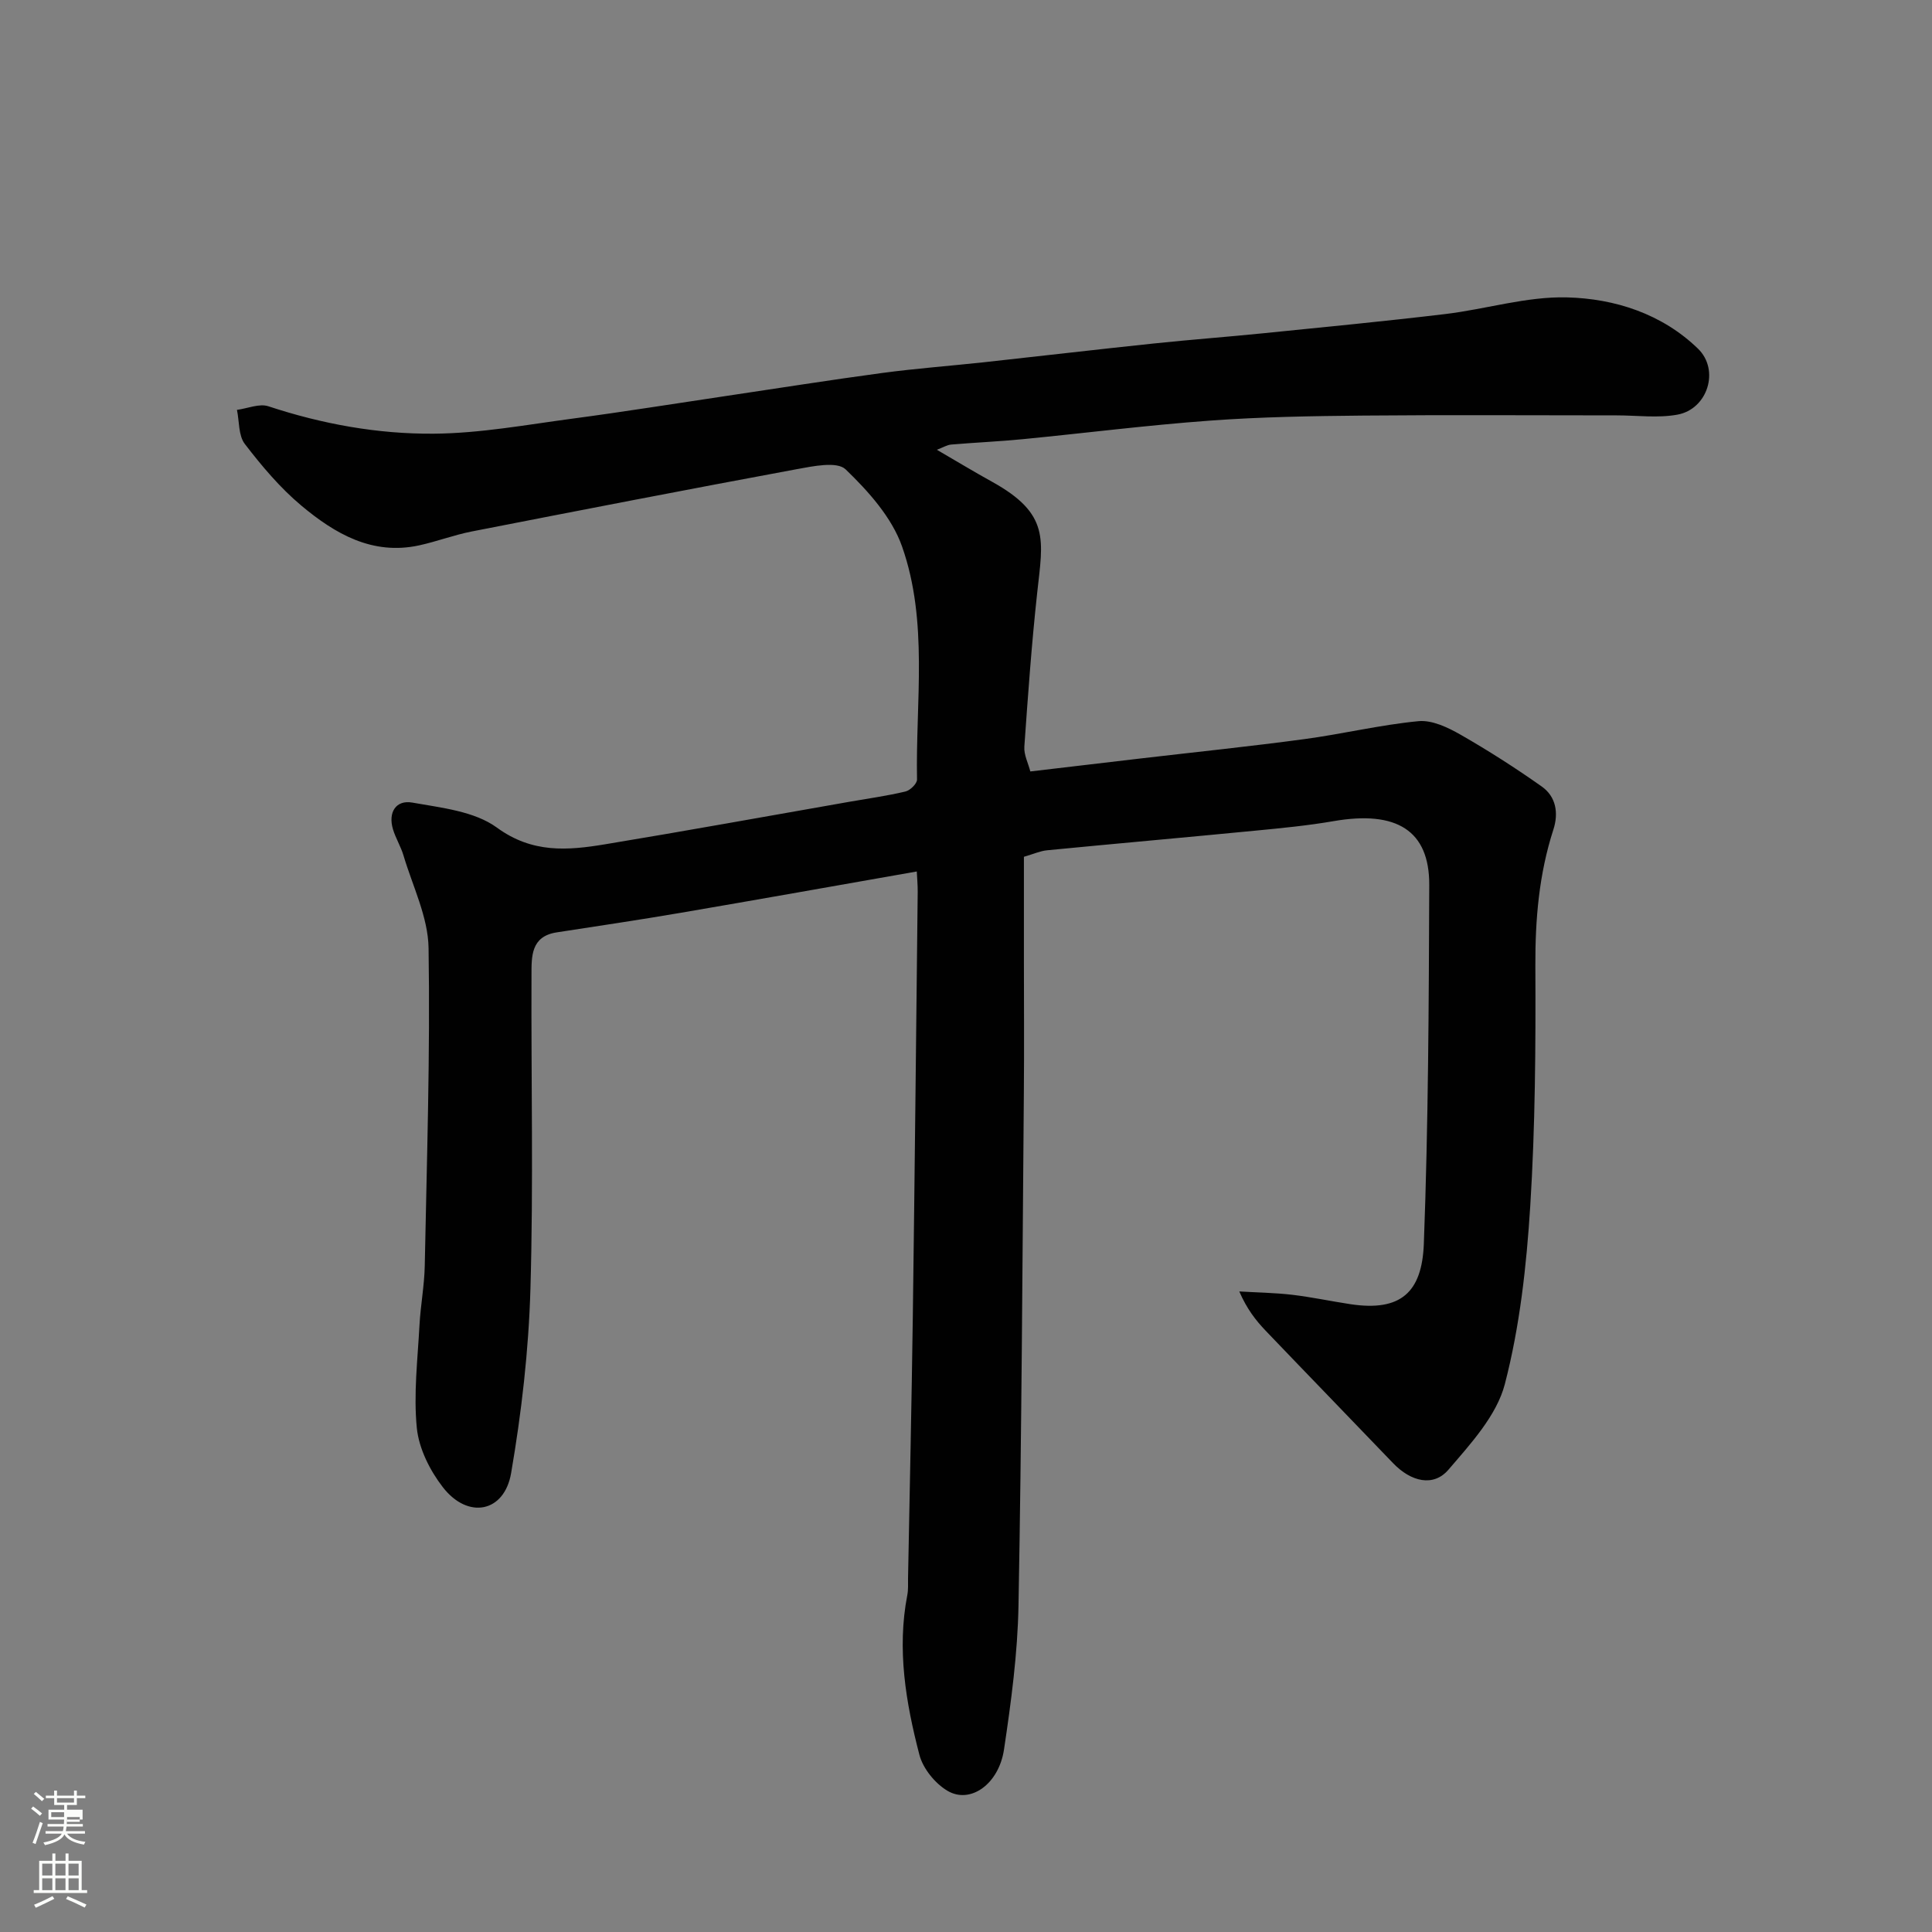 <svg enable-background="new 0 0 400 400" viewBox="0 0 400 400" xmlns="http://www.w3.org/2000/svg"><rect x="0" y="0" width="400" height="400" fill="#808080" stroke="none"/><path d="m6.44 374.46.42-.45c.65.47 1.27.95 1.85 1.44l-.45.49c-.65-.56-1.25-1.06-1.82-1.48m.93 7.33-.63-.26c.55-1.36 1.05-2.8 1.52-4.33.19.1.38.19.59.27-.46 1.29-.95 2.73-1.48 4.32m-.38-10.38.44-.42c.43.34 1.01.82 1.74 1.44l-.49.49c-.53-.51-1.09-1.01-1.69-1.51m2.5.35h1.72v-1.04h.59v1.04h3.52v-1.04h.59v1.04h1.75v.53h-1.75v1.42h-2.03v.97h3.22v2.03h-3.24c0 .35-.01.66-.03.93h3.32v.53h-3.37c-.03.27-.08.58-.15.94h3.96v.53h-3.71c.67.92 1.93 1.48 3.79 1.68-.13.24-.23.44-.29.59-2.13-.38-3.48-1.08-4.04-2.12-.43.97-1.77 1.72-4.03 2.23-.09-.19-.2-.37-.33-.55 2.1-.42 3.37-1.03 3.81-1.83h-3.36v-.53h3.58c.08-.29.13-.61.16-.94h-3.33v-.53h3.39c.02-.27.04-.58.04-.93h-3.23v-2.03h3.25v-.97h-2.07v-1.42h-1.73zm1.12 3.44v1h2.65c.01-.3.02-.44.01-.4v-.25-.35zm1.19-2h3.52v-.91h-3.52zm4.71 3h-2.63v.59c0 .15-.01.28-.01.4h2.64v-1.99z" fill="#fbfcfa"/><path d="m13.56 383.74h.63v1.52h2.72v6.07h1.13v.6h-11.06v-.6h1.13v-6.07h2.73v-1.52h.63v1.52h2.1v-1.52zm-2.69 8.83.38.56c-1.24.63-2.53 1.25-3.85 1.85-.1-.21-.21-.42-.34-.63 1.36-.55 2.63-1.15 3.81-1.78m-2.13-4.27h2.1v-2.45h-2.1zm0 3.04h2.1v-2.46h-2.1zm2.72-3.04h2.1v-2.45h-2.1zm0 3.04h2.1v-2.46h-2.1zm6.07 3.6c-1.41-.71-2.7-1.3-3.86-1.78l.35-.56c1.45.62 2.75 1.19 3.88 1.72zm-1.25-9.09h-2.1v2.45h2.1zm-2.09 5.49h2.1v-2.46h-2.1z" fill="#fbfcfa"/><path d="m189.81 180.43c-16.47 2.89-32.67 5.79-48.9 8.56-8.53 1.46-17.1 2.73-25.66 4.05-5.38.83-5.2 5.05-5.21 8.85-.09 21.67.41 43.35-.22 64.99-.37 12.74-1.84 25.55-4 38.12-1.41 8.17-8.94 9.59-14.11 2.94-2.69-3.46-4.98-8.02-5.41-12.28-.7-7.01.17-14.2.55-21.3.22-4.1 1.01-8.18 1.09-12.28.43-21.93 1.14-43.87.79-65.8-.1-6.42-3.3-12.8-5.19-19.16-.55-1.86-1.62-3.57-2.18-5.43-1.05-3.51.62-6.13 4.02-5.52 6 1.07 12.84 1.78 17.49 5.17 7.36 5.38 14.68 4.74 22.42 3.46 16.9-2.79 33.76-5.86 50.63-8.81 3.86-.68 7.75-1.21 11.55-2.12.98-.23 2.41-1.64 2.39-2.48-.31-16.14 2.38-32.64-3.09-48.22-2.11-6.02-6.97-11.45-11.69-15.99-1.78-1.72-6.8-.65-10.19-.03-22.44 4.16-44.84 8.51-67.24 12.89-3.66.72-7.2 2.07-10.86 2.87-9.72 2.12-17.46-2.43-24.39-8.22-4.4-3.68-8.2-8.2-11.71-12.77-1.34-1.74-1.13-4.67-1.63-7.06 2.19-.29 4.64-1.37 6.52-.74 11.14 3.68 22.62 5.76 34.21 5.67 9.62-.07 19.24-1.86 28.83-3.13 10.53-1.4 21.02-3.09 31.53-4.65 10.83-1.61 21.65-3.33 32.5-4.79 7-.94 14.05-1.46 21.07-2.22 11.74-1.28 23.46-2.66 35.21-3.89 7.52-.79 15.07-1.35 22.6-2.11 12.57-1.27 25.15-2.48 37.7-3.98 8.42-1.01 16.82-3.66 25.17-3.45 9.93.25 19.69 3.39 27.15 10.62 4.56 4.42 2 12.53-4.27 13.66-4.05.74-8.35.15-12.53.15-17.5 0-35-.12-52.5.04-10.6.1-21.23.27-31.8 1.05-12.93.94-25.81 2.58-38.72 3.84-4.92.48-9.86.69-14.79 1.11-.86.07-1.69.6-2.97 1.08 4.11 2.39 7.71 4.57 11.4 6.61 12.09 6.68 10.56 12.05 9.38 22.91-1.16 10.62-1.92 21.28-2.67 31.94-.12 1.68.8 3.43 1.24 5.14 7.82-.92 15.42-1.82 23.02-2.71 11.23-1.31 22.48-2.47 33.69-3.98 7.91-1.06 15.72-2.96 23.65-3.72 2.8-.27 6.07 1.29 8.68 2.78 5.77 3.3 11.39 6.9 16.83 10.74 2.98 2.1 3.53 5.51 2.42 8.93-2.97 9.18-3.77 18.55-3.73 28.19.08 16.6-.02 33.24-1.06 49.79-.78 12.36-2.16 24.89-5.26 36.83-1.69 6.5-7.06 12.33-11.66 17.7-3.12 3.65-7.78 2.51-11.47-1.33-8.78-9.16-17.62-18.26-26.39-27.43-2.03-2.13-3.86-4.45-5.46-8.13 3.65.22 7.32.27 10.95.69 4.05.48 8.05 1.34 12.08 1.95 10.43 1.57 14.8-2.48 15.18-12.51.93-24.75 1.03-49.53 1.12-74.3.04-11.28-6.77-15.46-19.82-13.2-5.32.92-10.72 1.44-16.1 1.96-14.39 1.4-28.8 2.67-43.19 4.07-1.44.14-2.84.78-4.81 1.35v21.17c0 9.17.07 18.33-.01 27.5-.3 35.43-.46 70.87-1.11 106.3-.18 9.97-1.52 19.96-3 29.85-1.08 7.21-6.99 11.35-11.7 8.56-2.57-1.52-5.08-4.61-5.82-7.46-2.81-10.81-4.68-21.83-2.5-33.08.22-1.13.13-2.32.15-3.48.34-18.1.74-36.2.99-54.3.39-29.27.69-58.53 1.01-87.8.01-1.47-.13-2.93-.19-4.22z" fill="#010101"/></svg>